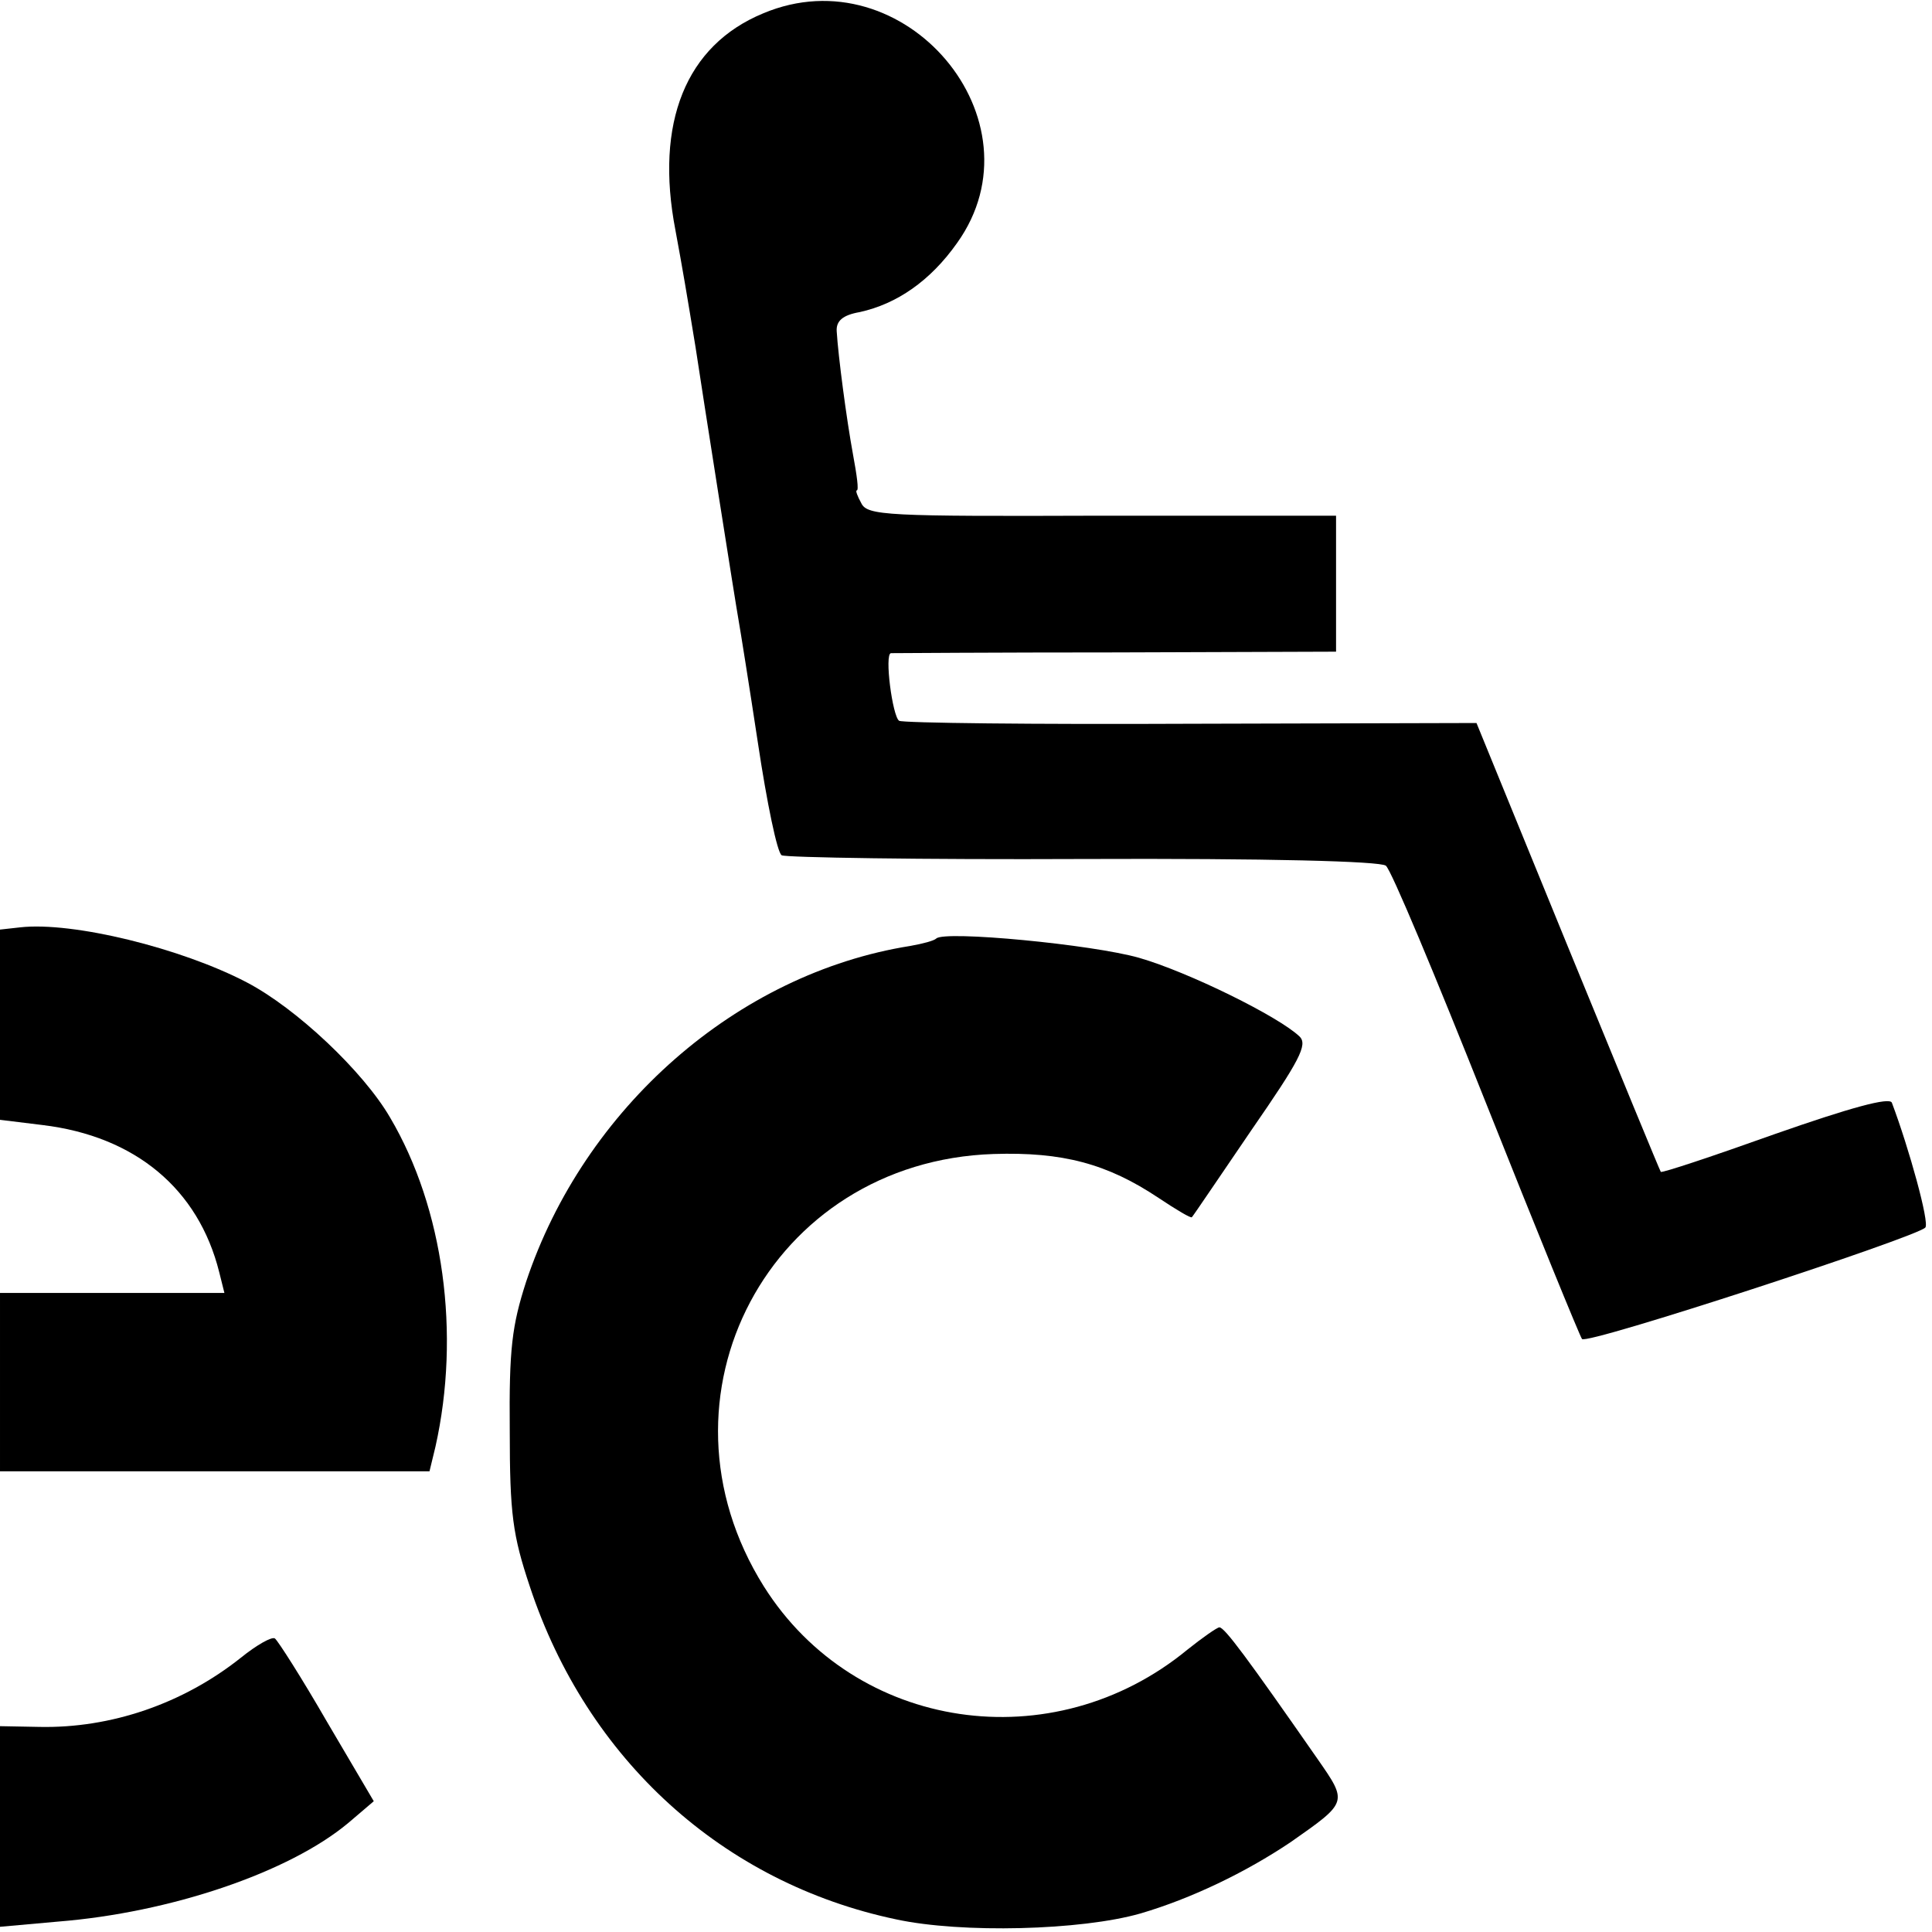 <?xml version="1.0" standalone="no"?>
<!DOCTYPE svg PUBLIC "-//W3C//DTD SVG 20010904//EN"
 "http://www.w3.org/TR/2001/REC-SVG-20010904/DTD/svg10.dtd">
<svg version="1.0" xmlns="http://www.w3.org/2000/svg"
 width="260pt" height="260pt" viewBox="0 0 260 260"
 preserveAspectRatio="xMidYMid meet">
<g transform="translate(0,260) scale(0.1,-0.1)"
fill="#000000" stroke="none">
<path d="M1027 2582 c-104 -43 -146 -147 -118 -292 10 -54 15 -84 27 -157 9
-60 54 -346 58 -368 2 -11 14 -86 26 -165 12 -80 26 -148 32 -151 5 -3 188 -6
405 -5 251 1 400 -3 408 -9 7 -5 67 -149 135 -320 68 -171 126 -313 129 -317
7 -8 450 137 462 150 6 6 -22 107 -45 168 -3 8 -57 -7 -157 -42 -84 -30 -153
-53 -154 -51 -1 1 -57 137 -125 303 l-123 301 -384 -1 c-212 -1 -388 1 -393 4
-9 6 -20 90 -11 91 3 0 140 1 303 1 l296 1 0 92 0 91 -315 0 c-290 -1 -316 0
-324 17 -5 9 -8 17 -6 17 3 0 0 21 -5 48 -9 49 -20 133 -22 166 -1 14 8 22 31
26 50 11 95 42 131 93 118 165 -71 389 -261 309z"/>
<path d="M27 1352 l-27 -3 0 -128 0 -128 57 -7 c125 -15 210 -86 238 -198 l7
-28 -151 0 -151 0 0 -120 0 -120 289 0 289 0 8 33 c34 152 11 321 -61 443 -36
62 -126 147 -193 182 -88 46 -234 82 -305 74z"/>
<path d="M1260 1337 c-3 -3 -18 -7 -35 -10 -233 -37 -439 -218 -517 -452 -19
-59 -23 -90 -22 -200 0 -113 4 -141 27 -210 77 -233 260 -399 493 -448 88 -19
249 -15 329 8 68 20 141 55 202 96 77 54 77 53 36 112 -94 135 -125 177 -132
177 -3 0 -23 -14 -43 -30 -181 -149 -447 -110 -570 85 -160 255 8 572 309 582
93 3 153 -13 222 -59 24 -16 44 -28 45 -26 2 2 37 54 80 117 65 94 76 115 65
126 -28 27 -150 87 -216 106 -63 18 -262 37 -273 26z"/>
<path d="M324 369 c-78 -62 -175 -95 -271 -93 l-53 1 0 -135 0 -135 78 7 c151
12 311 66 391 133 l34 29 -63 107 c-34 59 -66 109 -70 112 -4 3 -25 -9 -46
-26z"/>
</g>
</svg>
